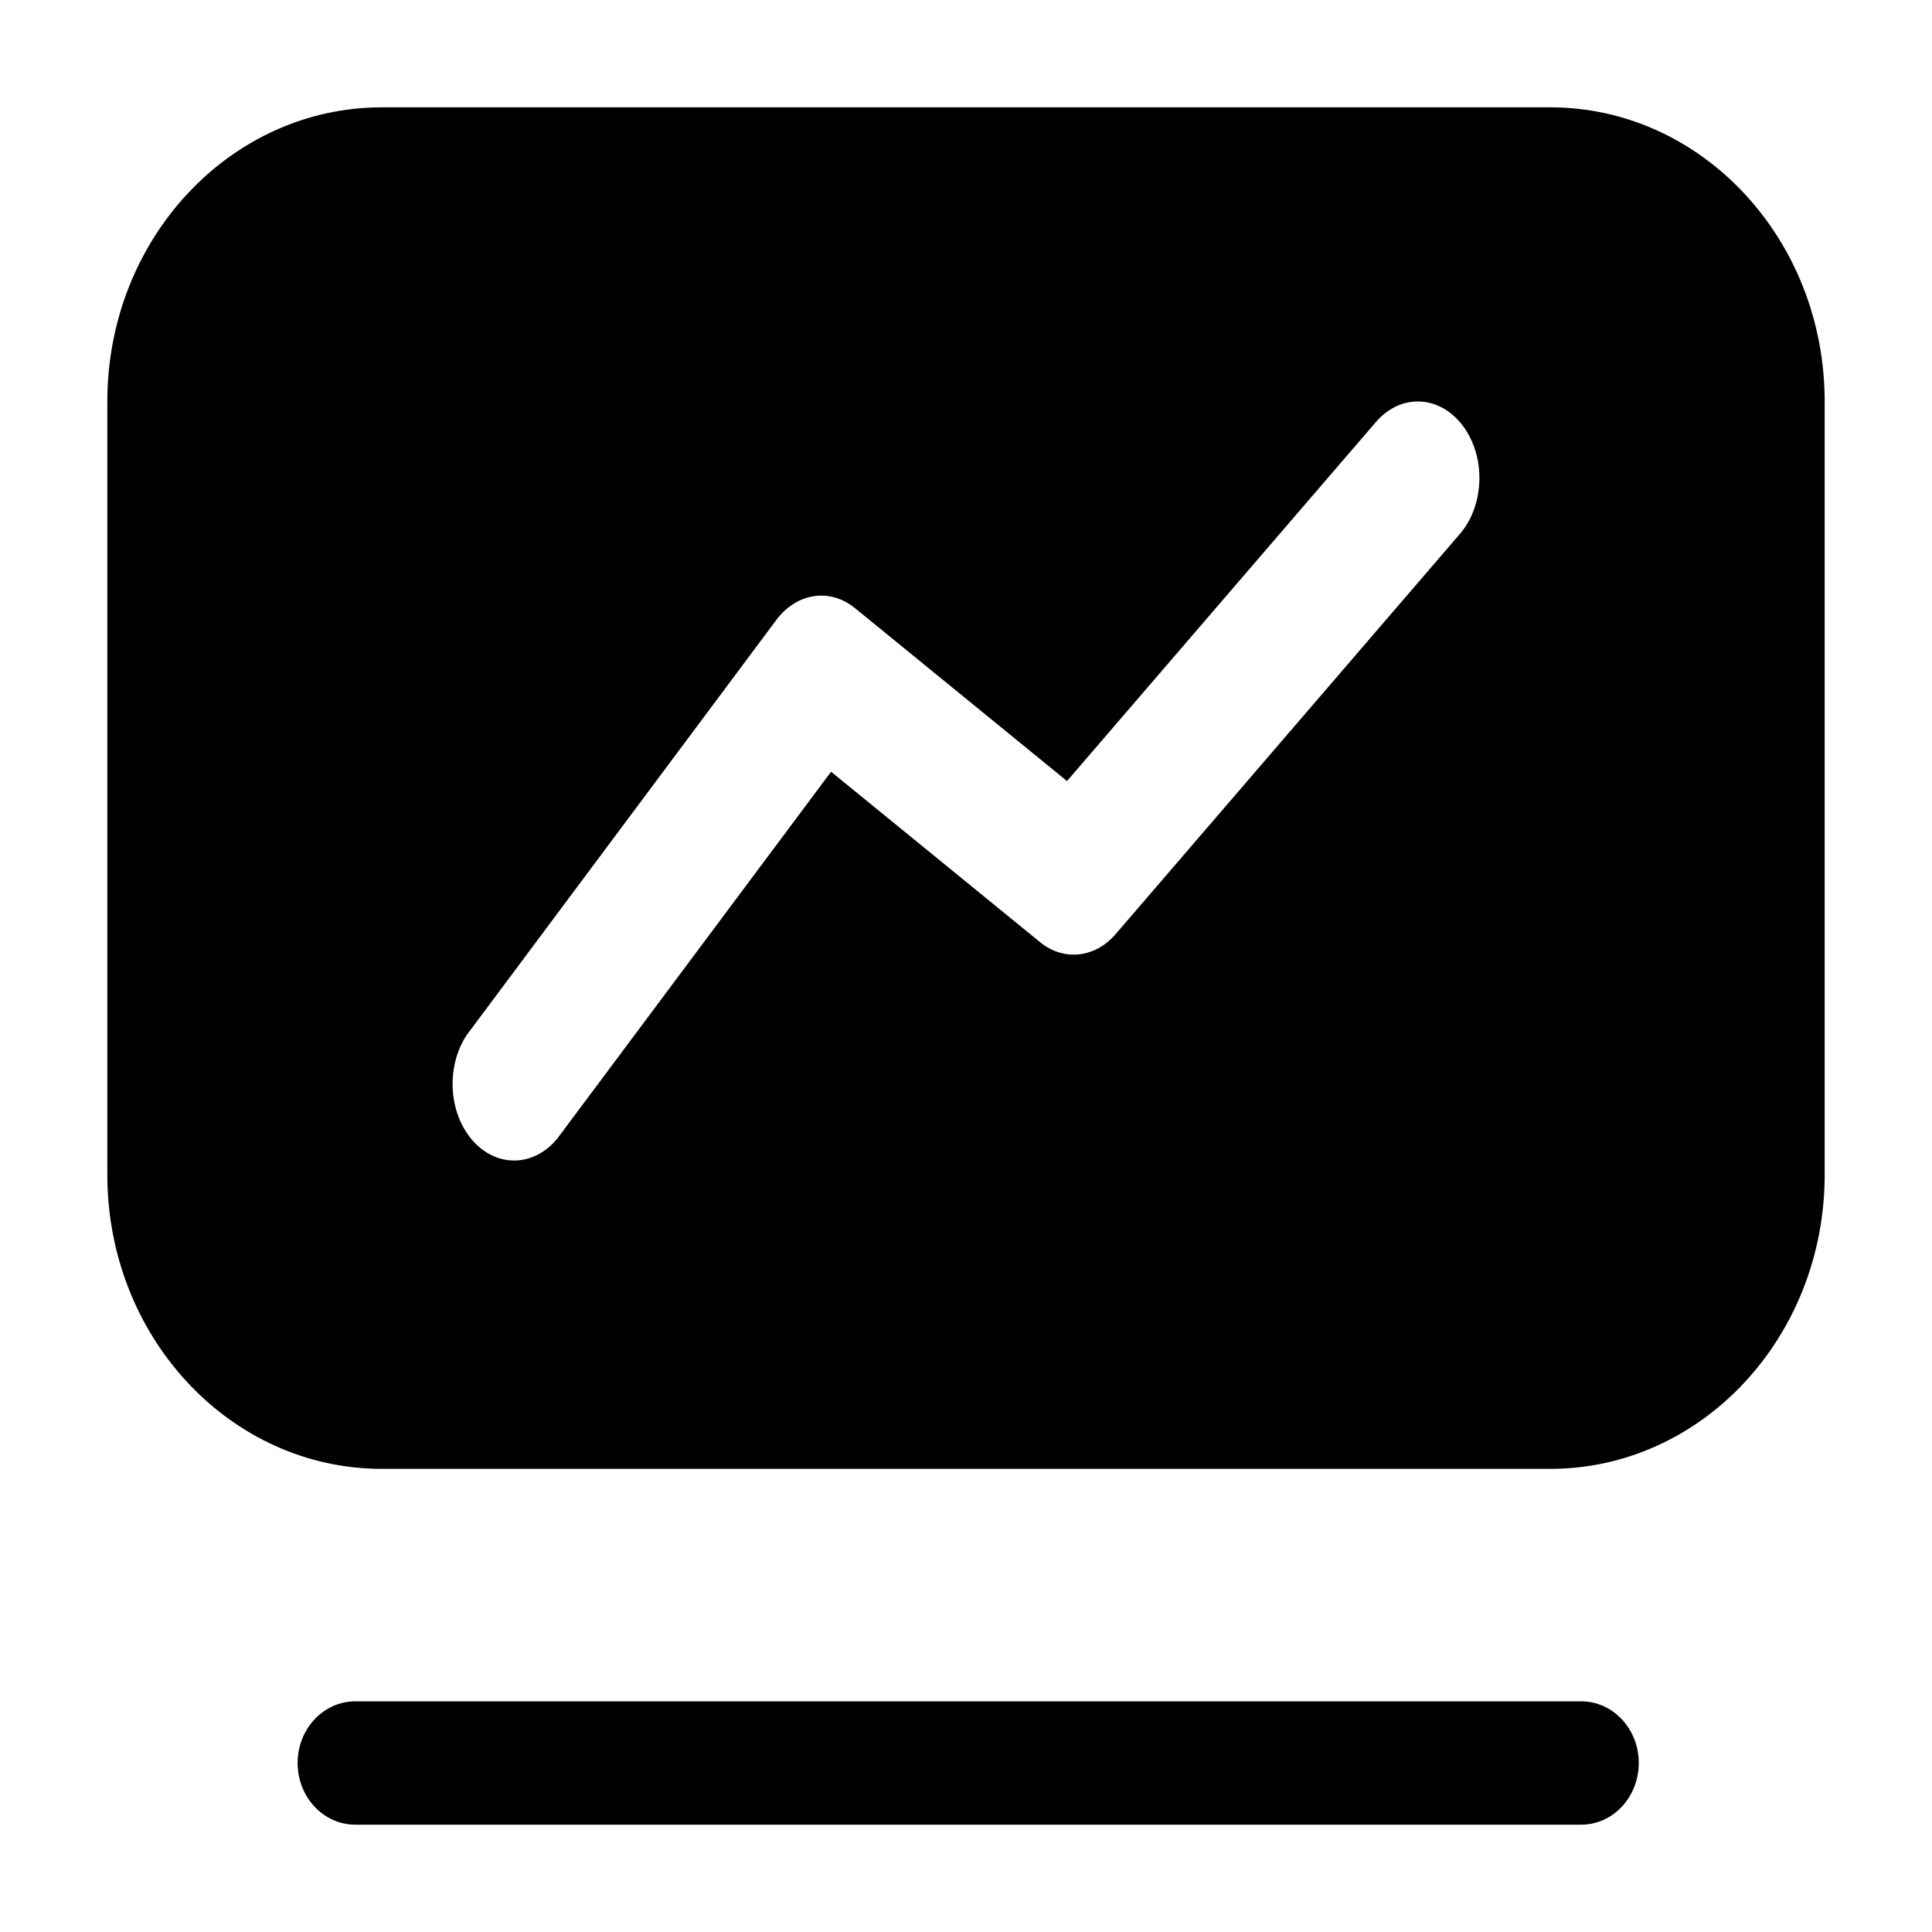 <svg width="18" height="18" viewBox="0 0 18 18"  xmlns="http://www.w3.org/2000/svg">
<path d="M14.732 15.851C15.028 15.851 15.268 16.108 15.268 16.425C15.268 16.743 15.028 17 14.732 17H3.31C3.013 17 2.773 16.743 2.773 16.425C2.773 16.108 3.013 15.851 3.31 15.851H14.732ZM14.443 1C15.855 1 17 2.227 17 3.74V10.945C17 12.458 15.855 13.685 14.443 13.685H3.557C2.145 13.685 1 12.458 1 10.945V3.74C1 2.227 2.145 1 3.557 1H14.443ZM12.826 3.924L12.819 3.932L9.941 7.277L7.966 5.666L7.959 5.661C7.729 5.478 7.426 5.524 7.237 5.77L7.232 5.777L4.37 9.614L4.363 9.622C4.157 9.908 4.17 10.348 4.393 10.614L4.4 10.622L4.407 10.63C4.637 10.887 4.99 10.87 5.204 10.593L5.21 10.584L7.743 7.19L9.689 8.777L9.696 8.783C9.914 8.955 10.198 8.925 10.389 8.709L10.395 8.702L13.601 4.975L13.608 4.967C13.833 4.697 13.843 4.252 13.629 3.967C13.415 3.682 13.057 3.664 12.826 3.924L12.826 3.924Z"/>
</svg>
